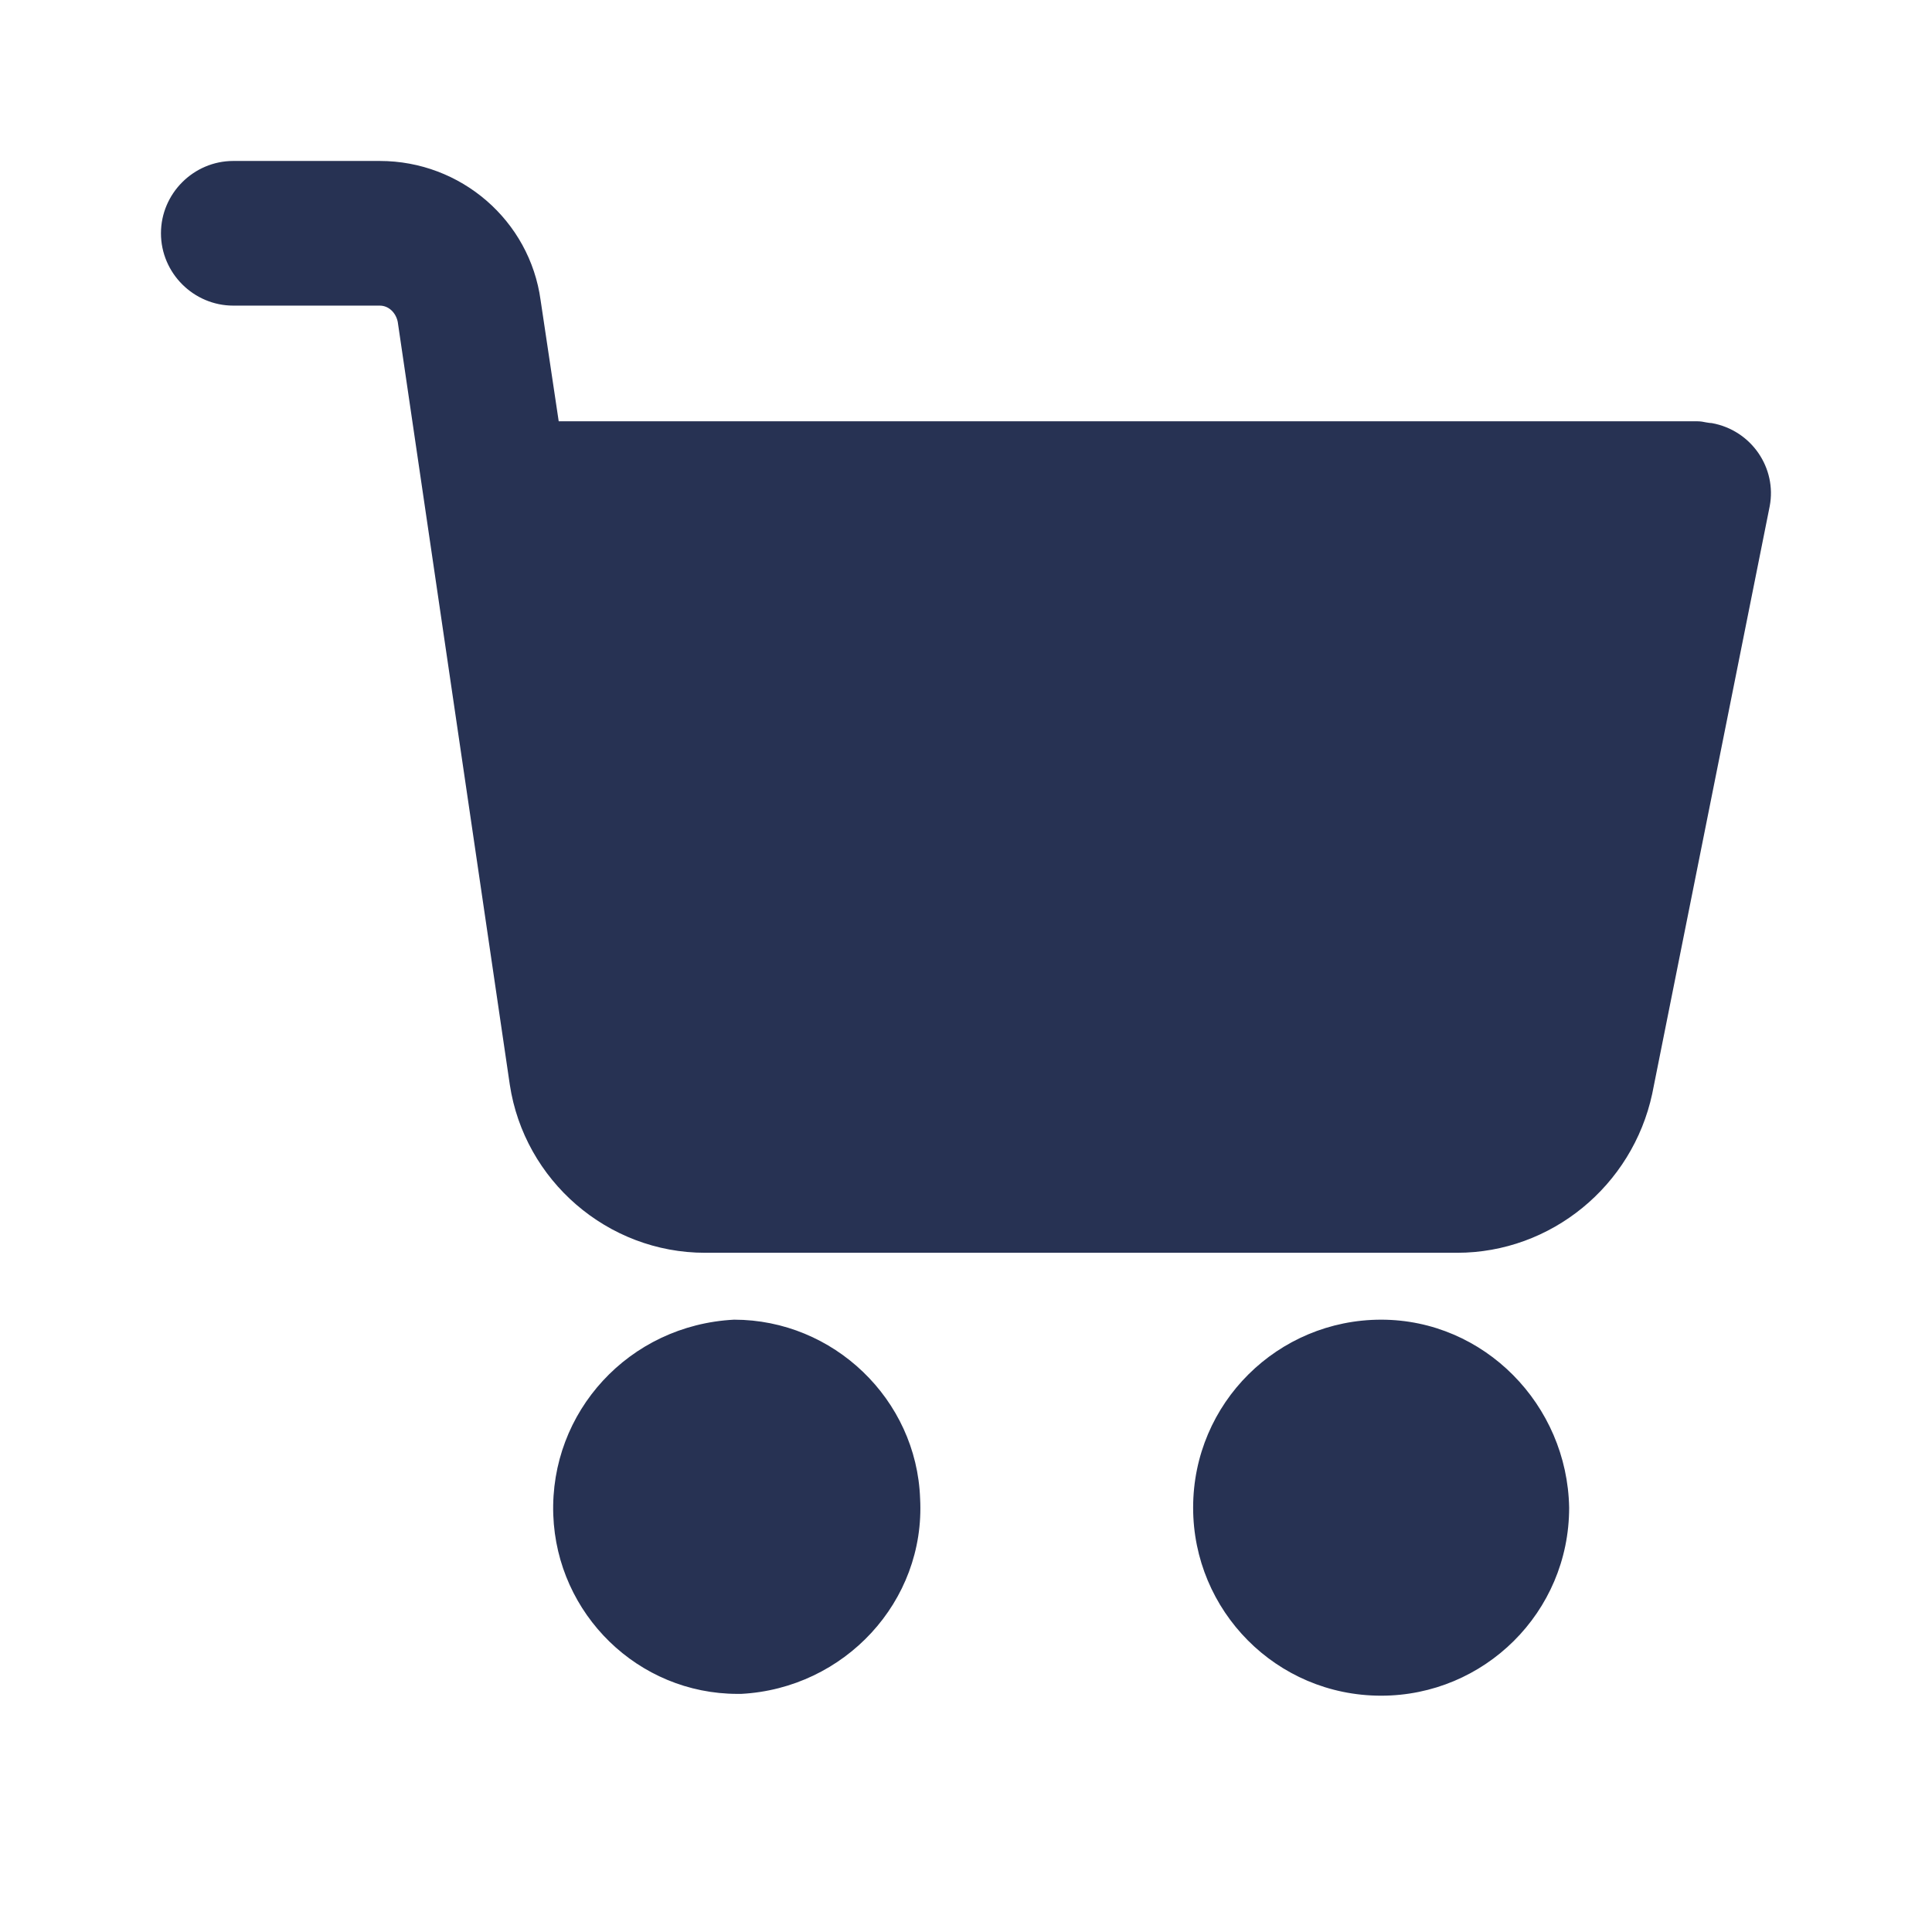 <svg width="16" height="16" viewBox="0 0 16 16" fill="none" xmlns="http://www.w3.org/2000/svg">
<path fill-rule="evenodd" clip-rule="evenodd" d="M14.177 3.504C14.164 3.504 14.148 3.501 14.129 3.498C14.107 3.493 14.082 3.489 14.058 3.489H4.627L4.477 2.486C4.387 1.827 3.818 1.333 3.145 1.333H1.932C1.603 1.333 1.333 1.603 1.333 1.932C1.333 2.261 1.603 2.531 1.932 2.531H3.145C3.22 2.531 3.279 2.591 3.294 2.666L4.222 8.983C4.342 9.776 5.031 10.375 5.839 10.375H12.067C12.845 10.375 13.519 9.821 13.683 9.058L14.656 4.192C14.716 3.878 14.507 3.564 14.177 3.504ZM11.438 10.929C10.585 10.929 9.881 11.617 9.881 12.486C9.881 13.339 10.569 14.043 11.438 14.043C12.291 14.043 12.995 13.354 12.995 12.486C12.98 11.633 12.291 10.929 11.438 10.929ZM6.079 10.929C6.902 10.929 7.591 11.588 7.62 12.411C7.665 13.264 6.992 13.983 6.138 14.028H6.109C5.285 14.028 4.612 13.369 4.582 12.546C4.552 11.692 5.21 10.974 6.079 10.929Z" fill="#273253"/>
</svg>
